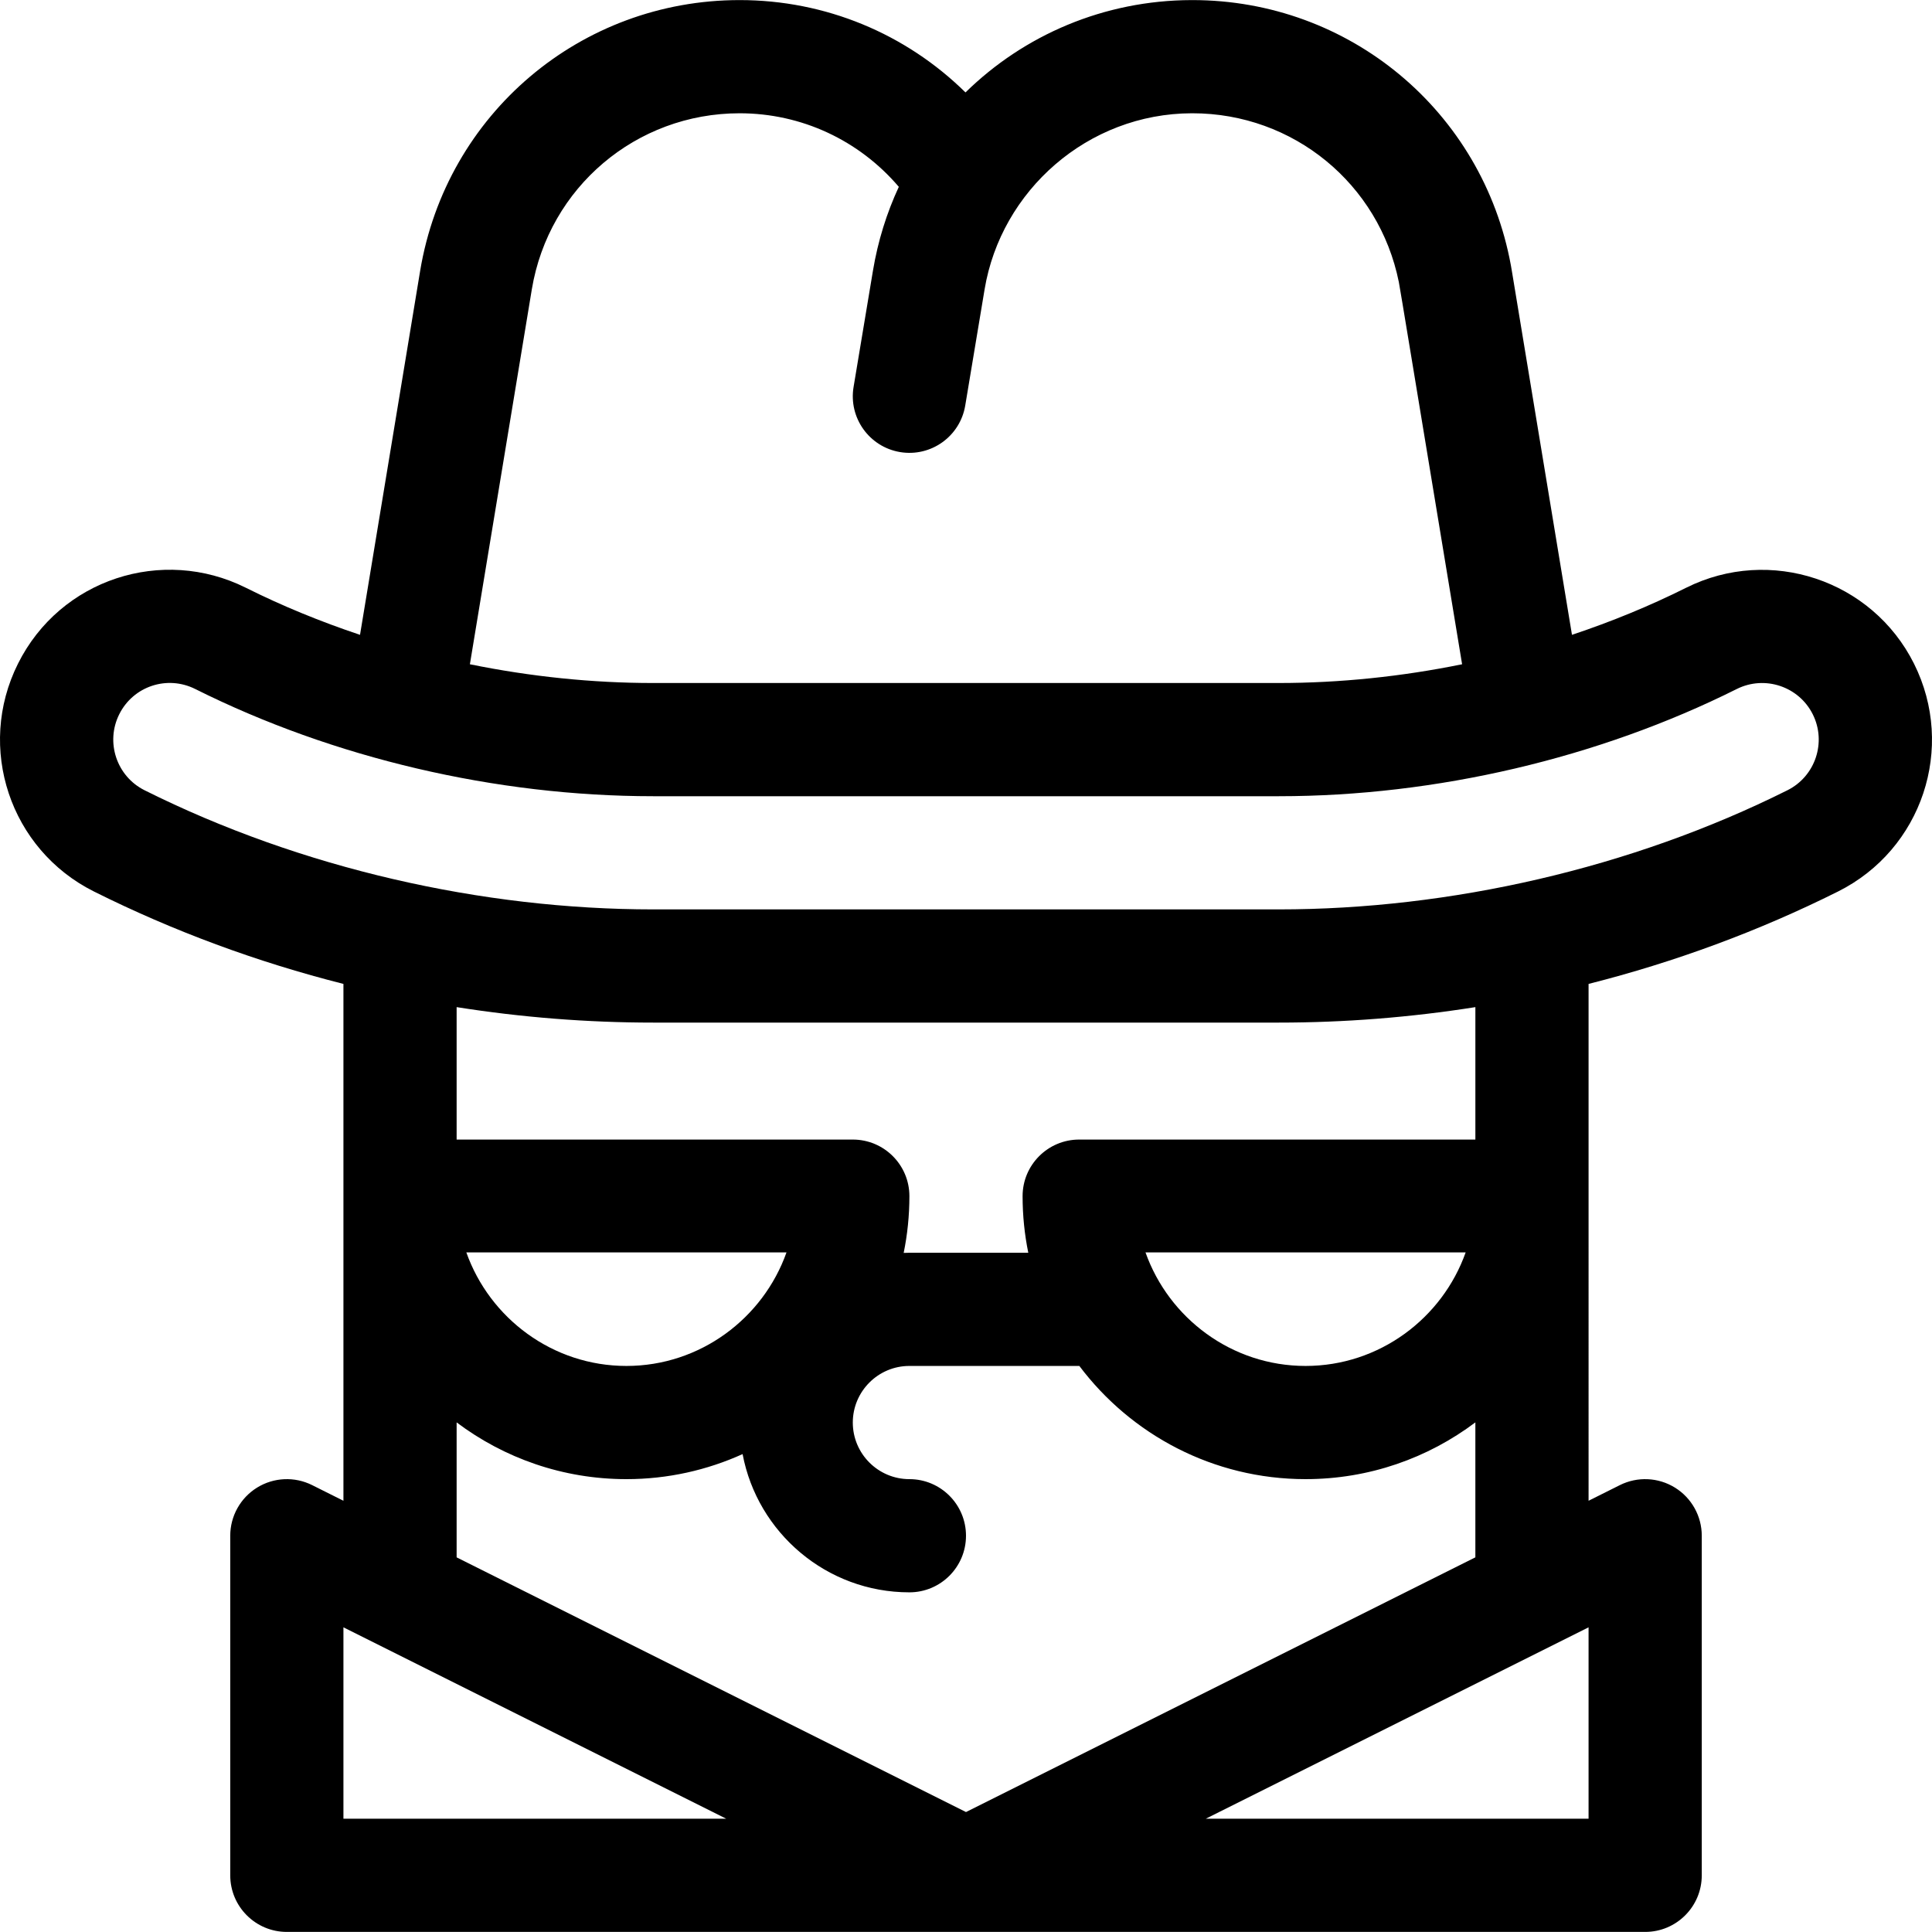 <?xml version="1.0" encoding="iso-8859-1"?>
<!-- Generator: Adobe Illustrator 19.0.0, SVG Export Plug-In . SVG Version: 6.00 Build 0)  -->
<svg xmlns="http://www.w3.org/2000/svg" xmlns:xlink="http://www.w3.org/1999/xlink" version="1.1" id="Capa_1" x="0px" y="0px" viewBox="0 0 512 512" style="enable-background:new 0 0 512 512;" xml:space="preserve" width="32px" height="32px">
<g>
	<g>
		<path d="M507.231,175.88c-11.092-22.185-38.173-31.213-60.376-20.123c-9.64,4.822-19.795,8.984-30.266,12.481    c-16.916-102.362-15.916-96.421-16.185-97.894c0-0.002,0-0.004-0.001-0.006c0-0.002-0.001-0.008-0.002-0.011    C392.917,29.5,357.645,0.022,315.994,0.022c-0.018,0-0.035,0-0.053,0c-0.019,0-0.038,0-0.056,0c-0.024,0-0.043,0-0.067,0    c-0.017,0-0.031,0-0.047,0c-23.197,0.059-44.4,9.261-59.907,24.472c-15.824-15.576-37.101-24.473-59.86-24.473    c-42.125,0-77.726,30.158-84.656,71.733L95.41,168.237c-10.474-3.497-20.634-7.661-30.278-12.486    c-22.108-11.032-49.173-2.296-60.363,20.13c-11.123,22.246-2.128,49.247,20.126,60.374c20.991,10.492,43.214,18.695,66.119,24.494    v136.969l-8.291-4.146c-4.65-2.325-10.171-2.077-14.593,0.657c-4.422,2.733-7.113,7.56-7.113,12.759v89.992    c0,8.283,6.715,14.999,14.999,14.999c10.156,0,349.819,0,359.97,0c8.283,0,14.999-6.715,14.999-14.999v-89.992    c0-5.199-2.692-10.026-7.113-12.759c-4.422-2.733-9.944-2.981-14.593-0.657l-8.291,4.146V260.748    c22.905-5.798,45.128-14.002,66.12-24.494C509.354,225.13,518.357,198.131,507.231,175.88z M140.941,76.664    c4.505-27.029,27.663-46.645,55.063-46.645c16.417,0,31.661,7.157,42.191,19.493c-3.21,6.915-5.545,14.364-6.853,22.221    l-5.136,30.813c-1.362,8.171,4.158,15.899,12.329,17.261c8.172,1.362,15.899-4.158,17.261-12.329l5.136-30.814    c4.352-26.106,27.275-46.59,54.949-46.645c0.017,0,0.034,0,0.051,0c0.02,0,0.041,0,0.063,0c26.762,0,49.475,18.712,54.714,44.746    c0.31,1.54,3.884,23.356,16.765,101.272c-16.04,3.265-32.419,4.969-48.556,4.969H173.082c-16.137,0-32.516-1.704-48.556-4.97    L140.941,76.664z M91.013,481.98v-50.725l101.45,50.725H91.013z M121.011,412.716v-35.768c12.543,9.437,28.127,15.04,44.996,15.04    c10.97,0,21.387-2.388,30.788-6.638c3.932,20.828,22.251,36.636,44.205,36.636c8.283,0,14.999-6.715,14.999-14.999    c0-8.283-6.715-14.999-14.999-14.999c-8.27,0-14.999-6.728-14.999-14.999c0-8.27,6.728-14.999,14.999-14.999h44.996    c0.013,0,0.026-0.002,0.039-0.002c13.696,18.203,35.473,29.999,59.956,29.999c16.87,0,32.453-5.603,44.996-15.04v35.768    L255.999,480.21L121.011,412.716z M285.997,301.995c-8.283,0-14.999,6.715-14.999,14.999c0,5.136,0.521,10.151,1.509,14.999    h-31.506c-0.508,0-1.012,0.022-1.516,0.038c0.993-4.86,1.516-9.888,1.516-15.037c0-8.283-6.715-14.999-14.999-14.999H121.011    v-35.096c17.187,2.713,34.615,4.099,52.071,4.099h165.836c17.456,0,34.884-1.386,52.071-4.099v35.096H285.997z M388.418,331.893    c-6.19,17.46-22.872,30.098-42.426,30.098s-36.235-12.638-42.425-30.098H388.418z M208.432,331.893    c-6.19,17.46-22.871,30.098-42.425,30.098c-19.554,0-36.236-12.638-42.426-30.098H208.432z M420.986,481.98h-101.45l101.45-50.725    V481.98z M473.694,209.422C432.218,230.153,384.187,241,338.918,241H173.082c-45.175,0-93.222-10.809-134.774-31.578    c-7.399-3.699-10.409-12.728-6.704-20.137c3.707-7.429,12.676-10.415,20.12-6.699c36.636,18.326,79.735,28.419,121.358,28.419    h165.836c41.622,0,84.722-10.092,121.35-28.415c7.403-3.698,16.437-0.689,20.133,6.706    C484.101,196.694,481.092,205.723,473.694,209.422z" fill="#000000"/>
	</g>
</g>
<g>
</g>
<g>
</g>
<g>
</g>
<g>
</g>
<g>
</g>
<g>
</g>
<g>
</g>
<g>
</g>
<g>
</g>
<g>
</g>
<g>
</g>
<g>
</g>
<g>
</g>
<g>
</g>
<g>
</g>
</svg>
